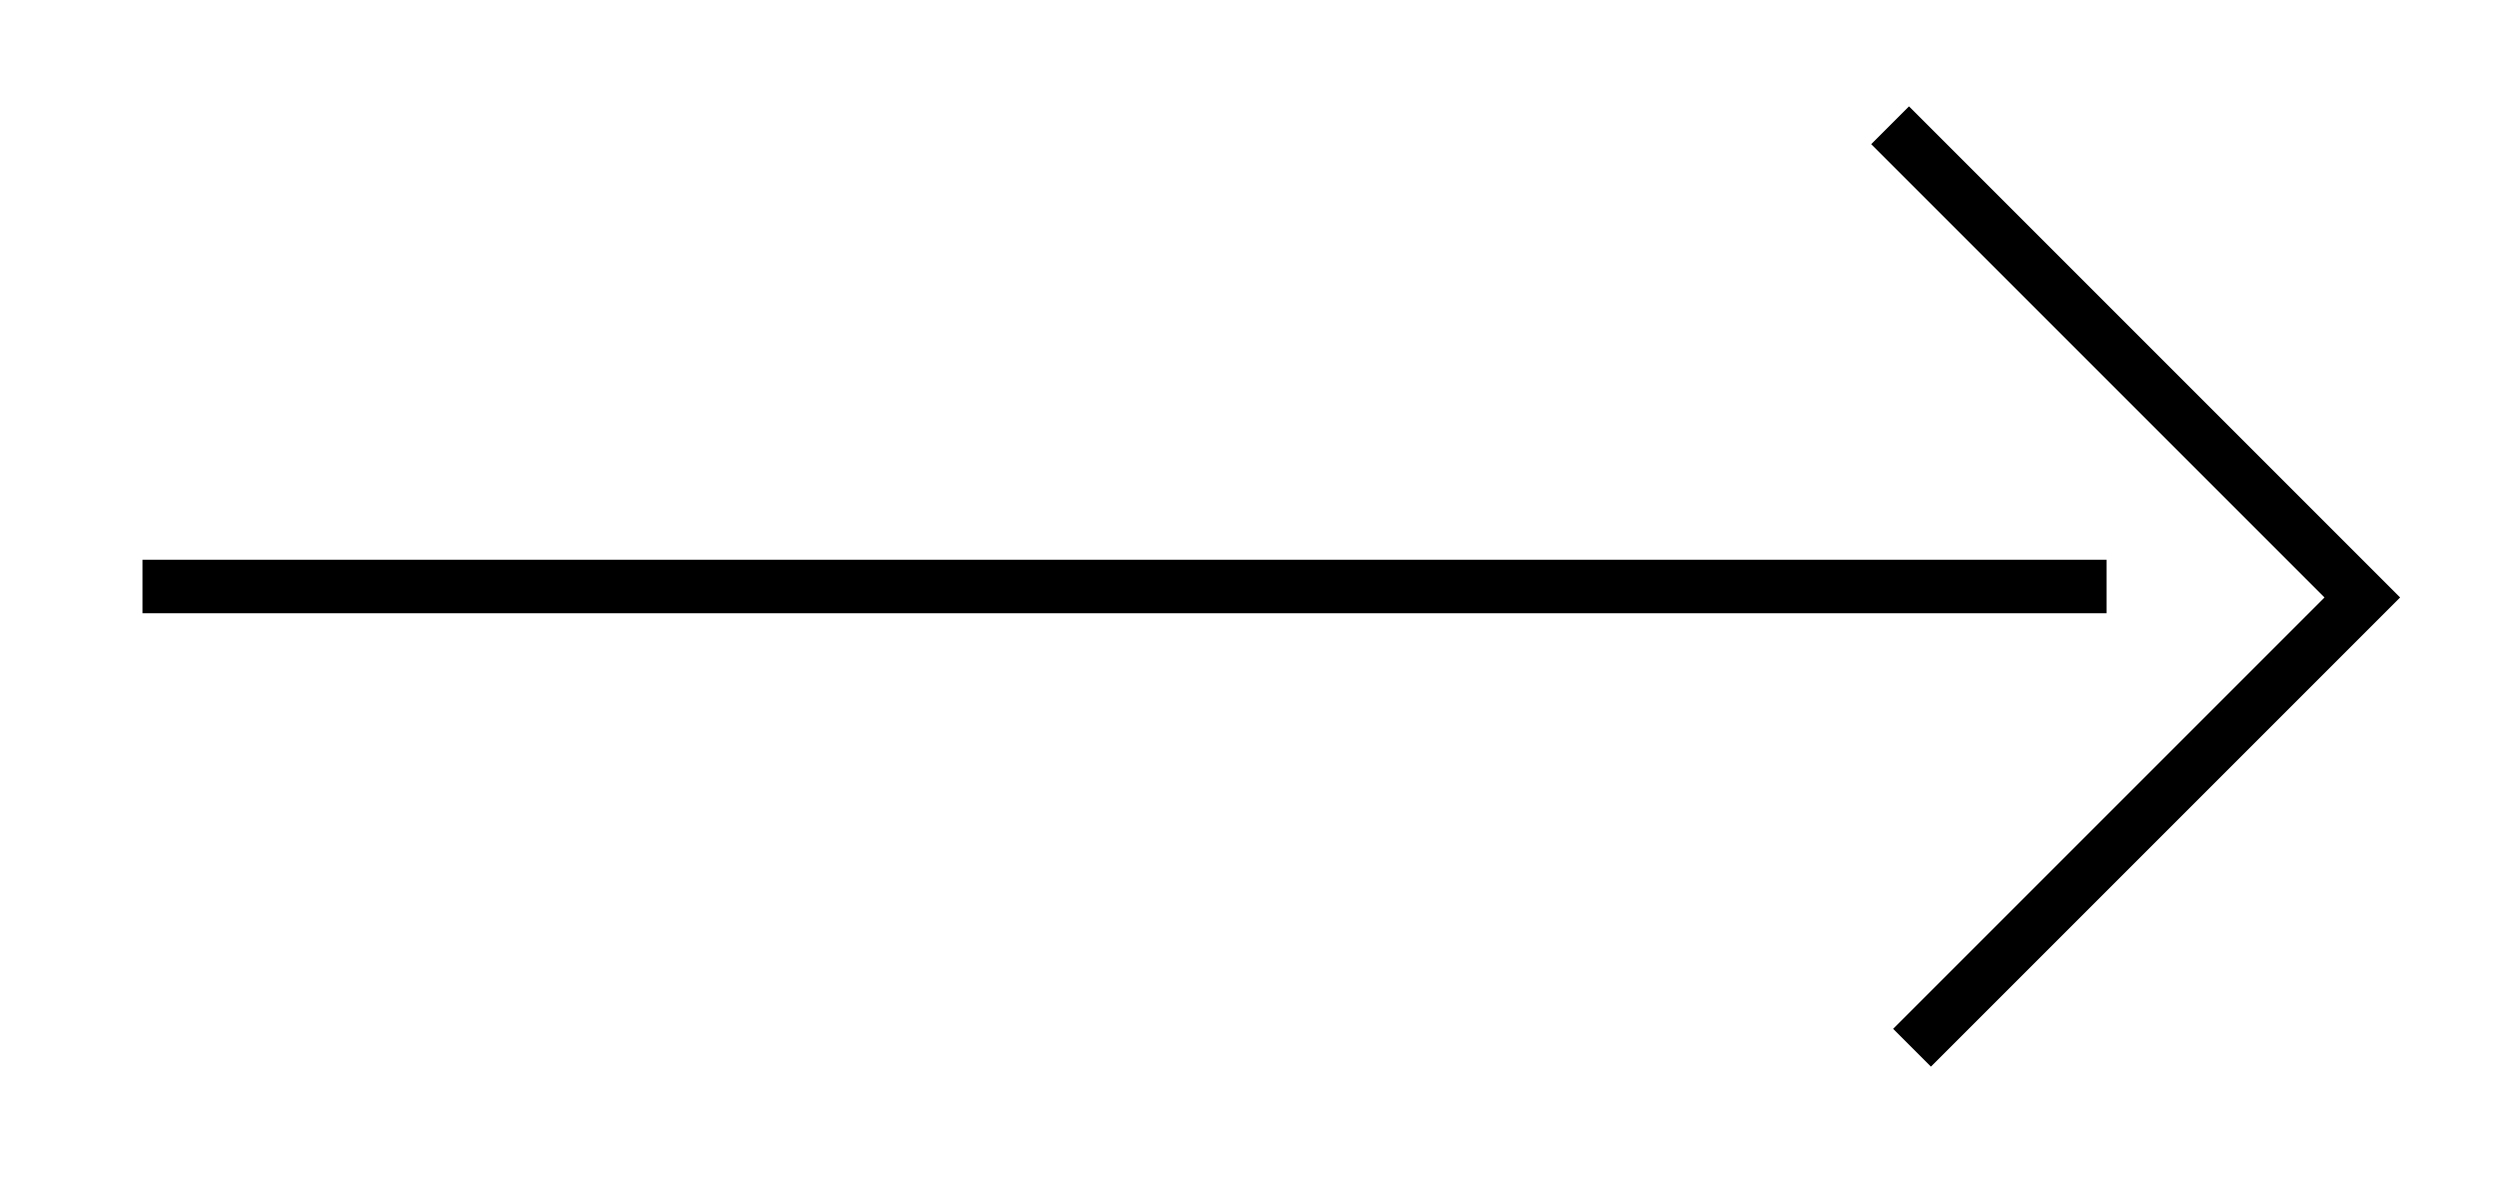 <?xml version="1.0" encoding="UTF-8"?>
<svg id="Layer_4" data-name="Layer 4" xmlns="http://www.w3.org/2000/svg" viewBox="0 0 187 89">
  <defs>
    <style>
      .cls-1 {
        fill: none;
        stroke: #000;
        stroke-miterlimit: 10;
        stroke-width: 4px;
      }
    </style>
  </defs>
  <line class="cls-1" x1="10.66" y1="43.87" x2="157.57" y2="43.87"/>
  <polyline class="cls-1" points="141.38 9.37 176.7 44.69 143.02 78.37"/>
</svg>